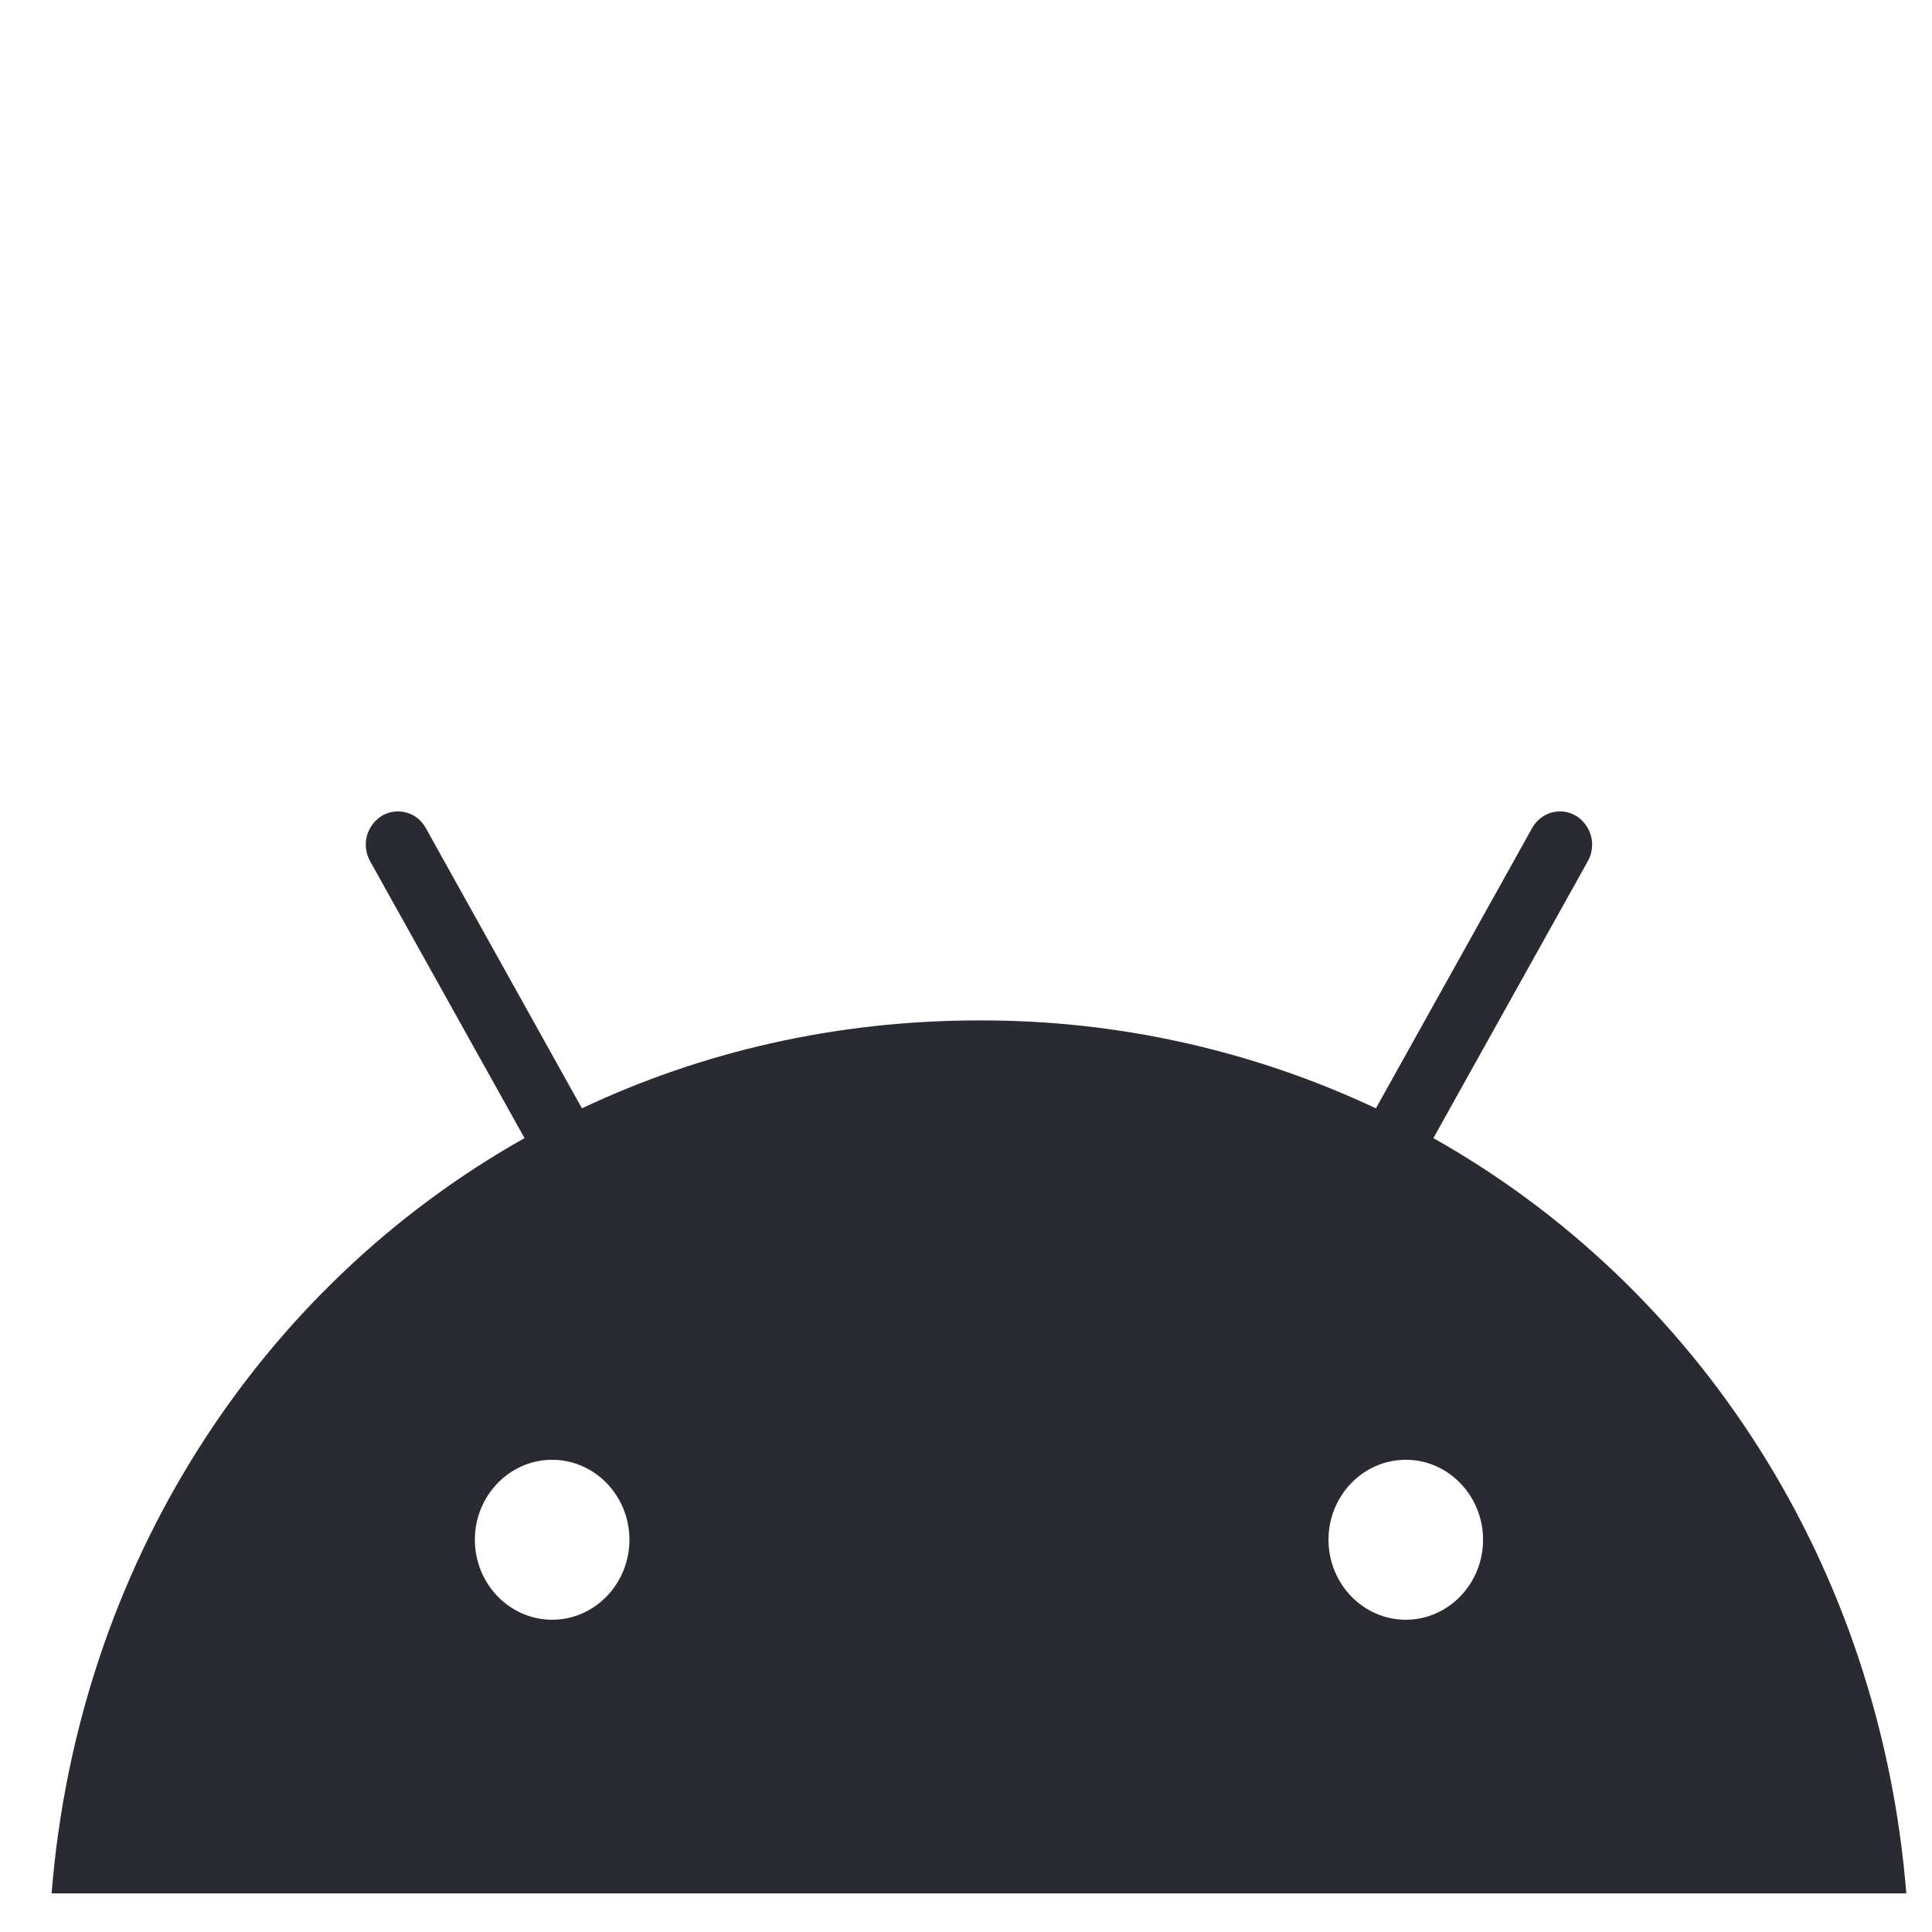 <svg xmlns="http://www.w3.org/2000/svg" width="24" height="24" viewBox="0 0 24 24" fill="none"><path d="M17.463 20.121C16.934 20.121 16.503 19.675 16.503 19.127C16.503 18.58 16.934 18.134 17.463 18.134C17.992 18.134 18.423 18.58 18.423 19.127C18.423 19.675 17.992 20.121 17.463 20.121ZM6.859 20.121C6.33 20.121 5.899 19.675 5.899 19.127C5.899 18.58 6.33 18.134 6.859 18.134C7.388 18.134 7.819 18.58 7.819 19.127C7.819 19.675 7.388 20.121 6.859 20.121ZM17.806 14.138L19.724 10.699C19.777 10.604 19.792 10.493 19.765 10.388C19.737 10.283 19.671 10.192 19.578 10.134C19.533 10.108 19.483 10.09 19.43 10.083C19.378 10.076 19.325 10.08 19.274 10.094C19.223 10.108 19.175 10.133 19.134 10.166C19.093 10.199 19.058 10.24 19.033 10.286L17.092 13.768C15.55 13.043 13.865 12.67 12.161 12.676C10.382 12.676 8.714 13.066 7.229 13.768L5.289 10.286C5.264 10.24 5.23 10.198 5.189 10.165C5.147 10.132 5.1 10.108 5.049 10.094C4.998 10.08 4.944 10.076 4.892 10.083C4.84 10.09 4.789 10.107 4.744 10.134C4.651 10.192 4.585 10.282 4.557 10.387C4.53 10.493 4.545 10.604 4.598 10.699L6.516 14.138C3.222 15.992 0.969 19.443 0.641 23.52H23.681C23.351 19.443 21.098 15.992 17.806 14.138Z" fill="#2A2B32"></path></svg>